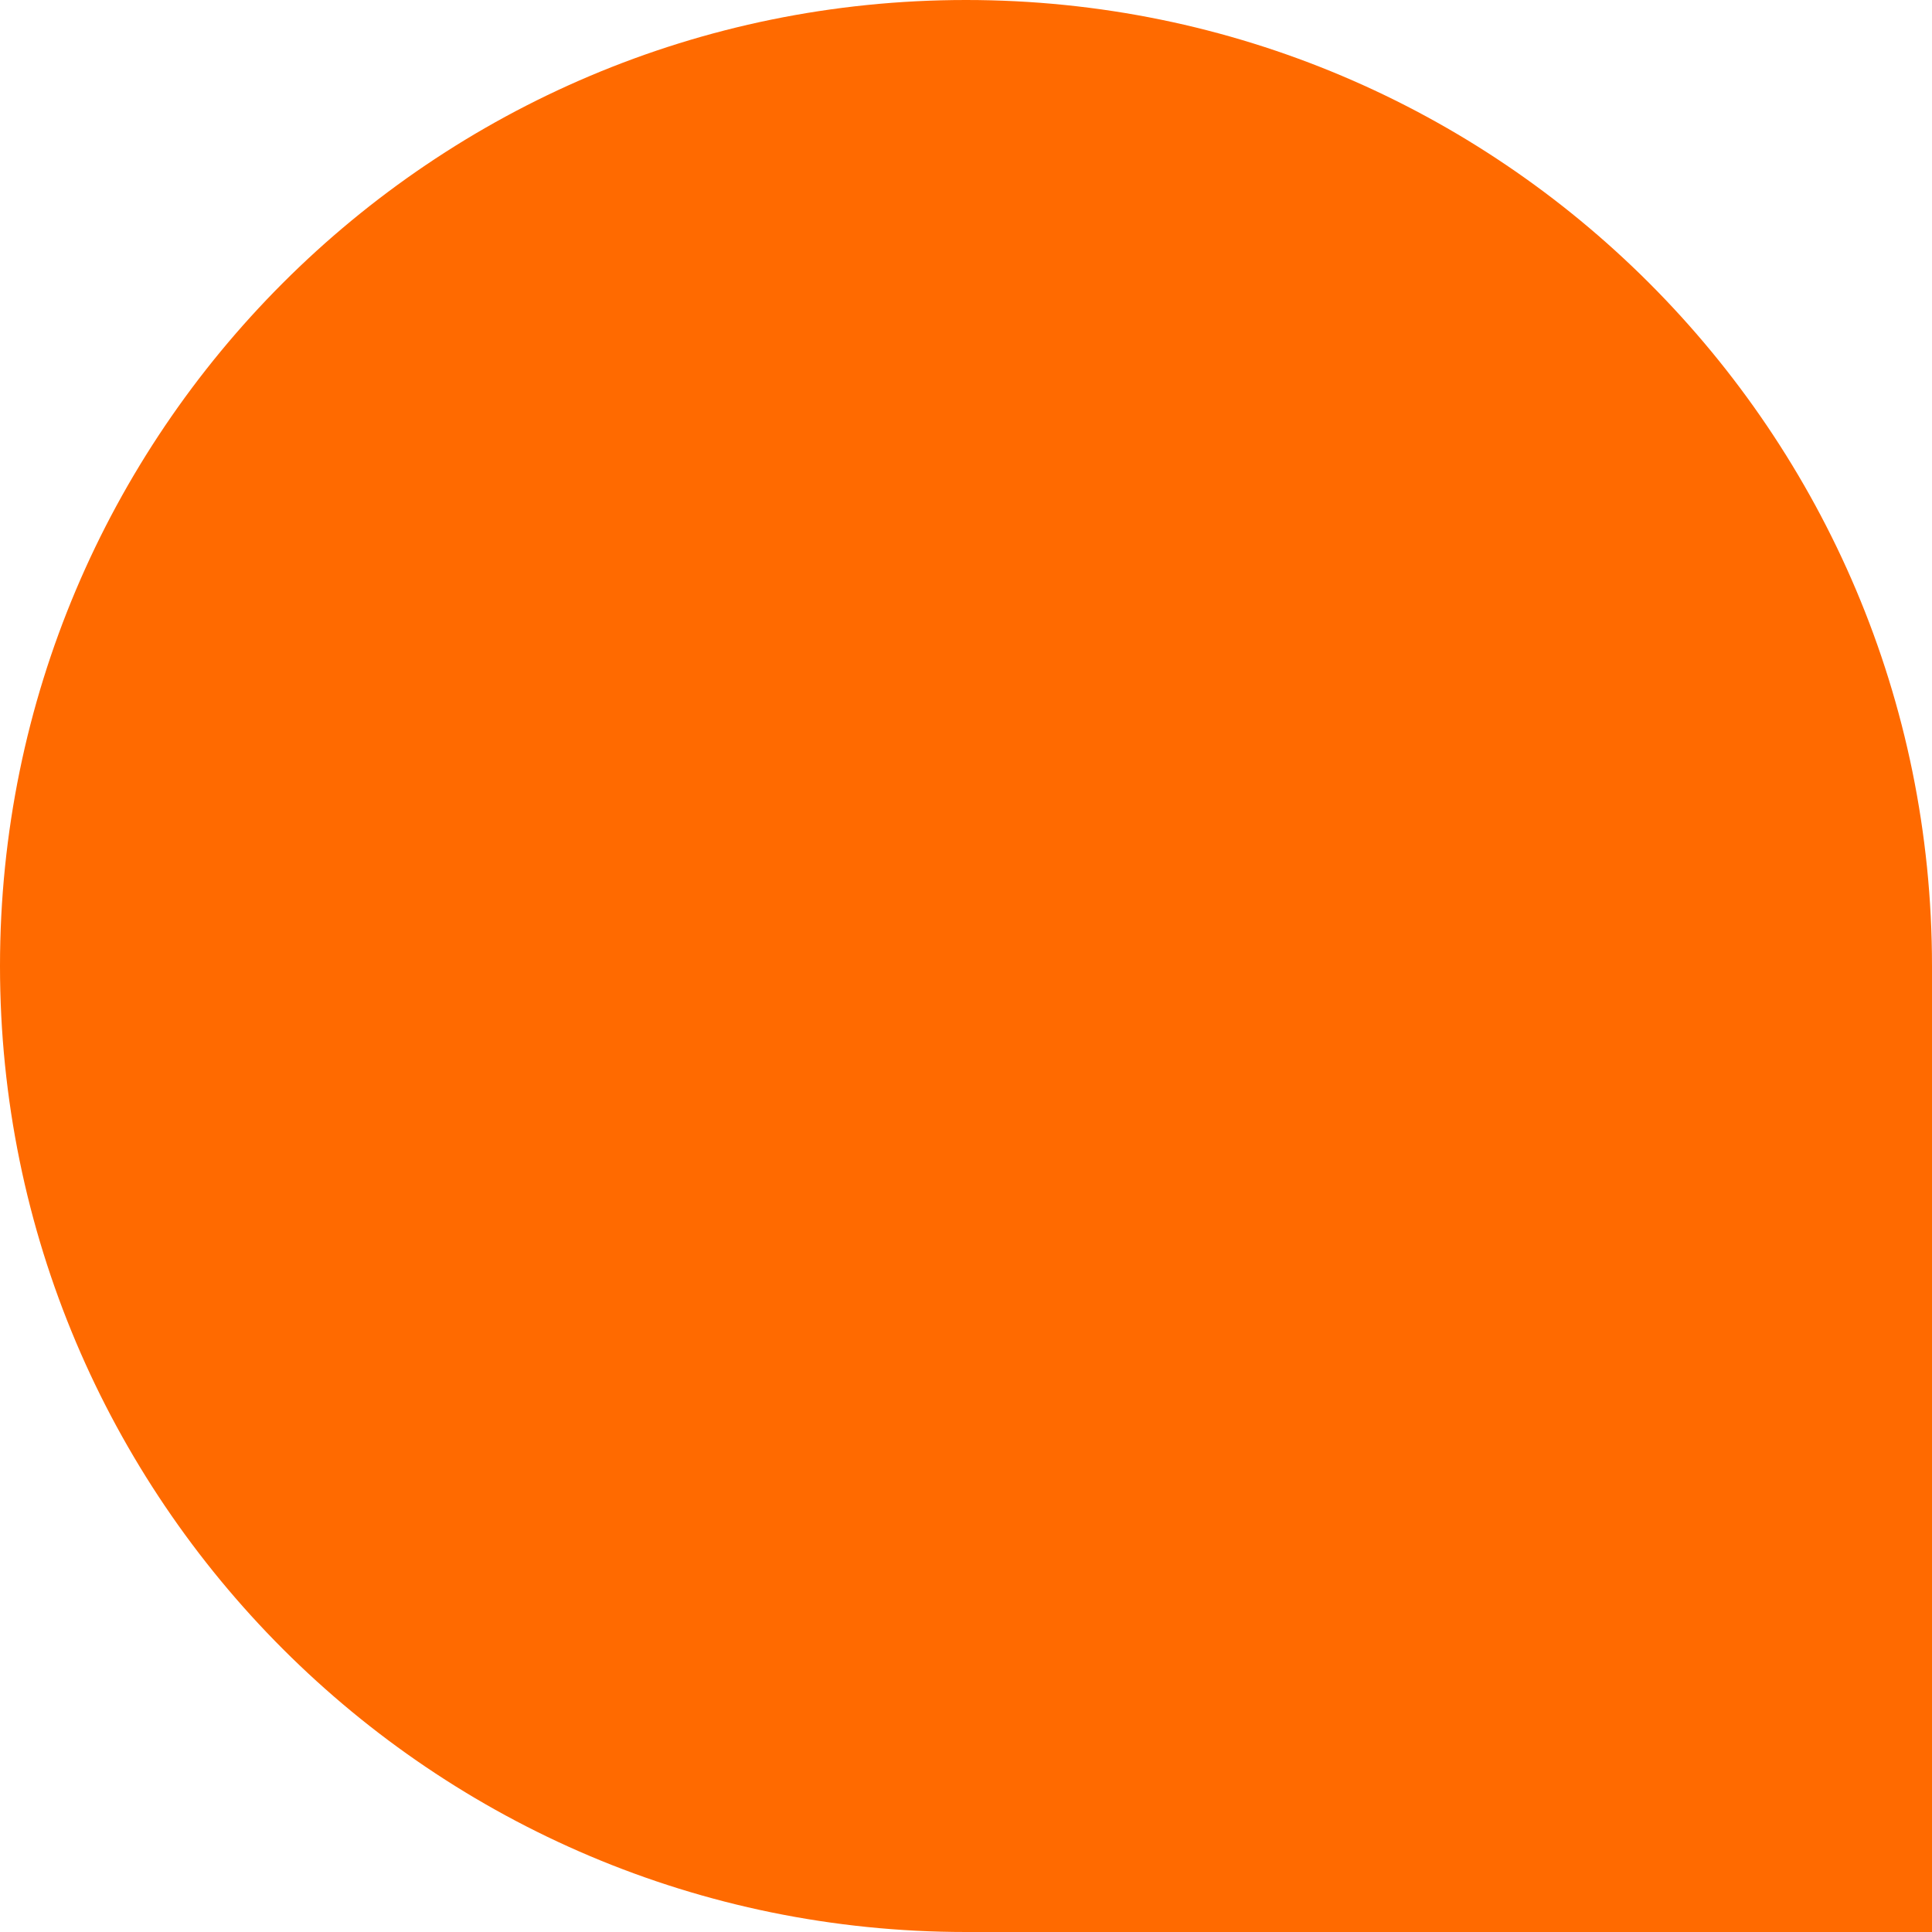 <!-- Generator: Adobe Illustrator 23.0.5, SVG Export Plug-In  -->
<svg version="1.1" xmlns="http://www.w3.org/2000/svg" xmlns:xlink="http://www.w3.org/1999/xlink" x="0px" y="0px" width="200px"
	 height="200px" viewBox="0 0 200 200" style="enable-background:new 0 0 200 200;" xml:space="preserve">
<style type="text/css">
	.st0{fill-rule:evenodd;clip-rule:evenodd;fill:#FF6A00;}
</style>
<defs>
</defs>
<path class="st0" d="M0,100c0,55.23,44.77,100,100,100h100V100C200,44.77,155.23,0,100,0S0,44.77,0,100z"/>
</svg>
